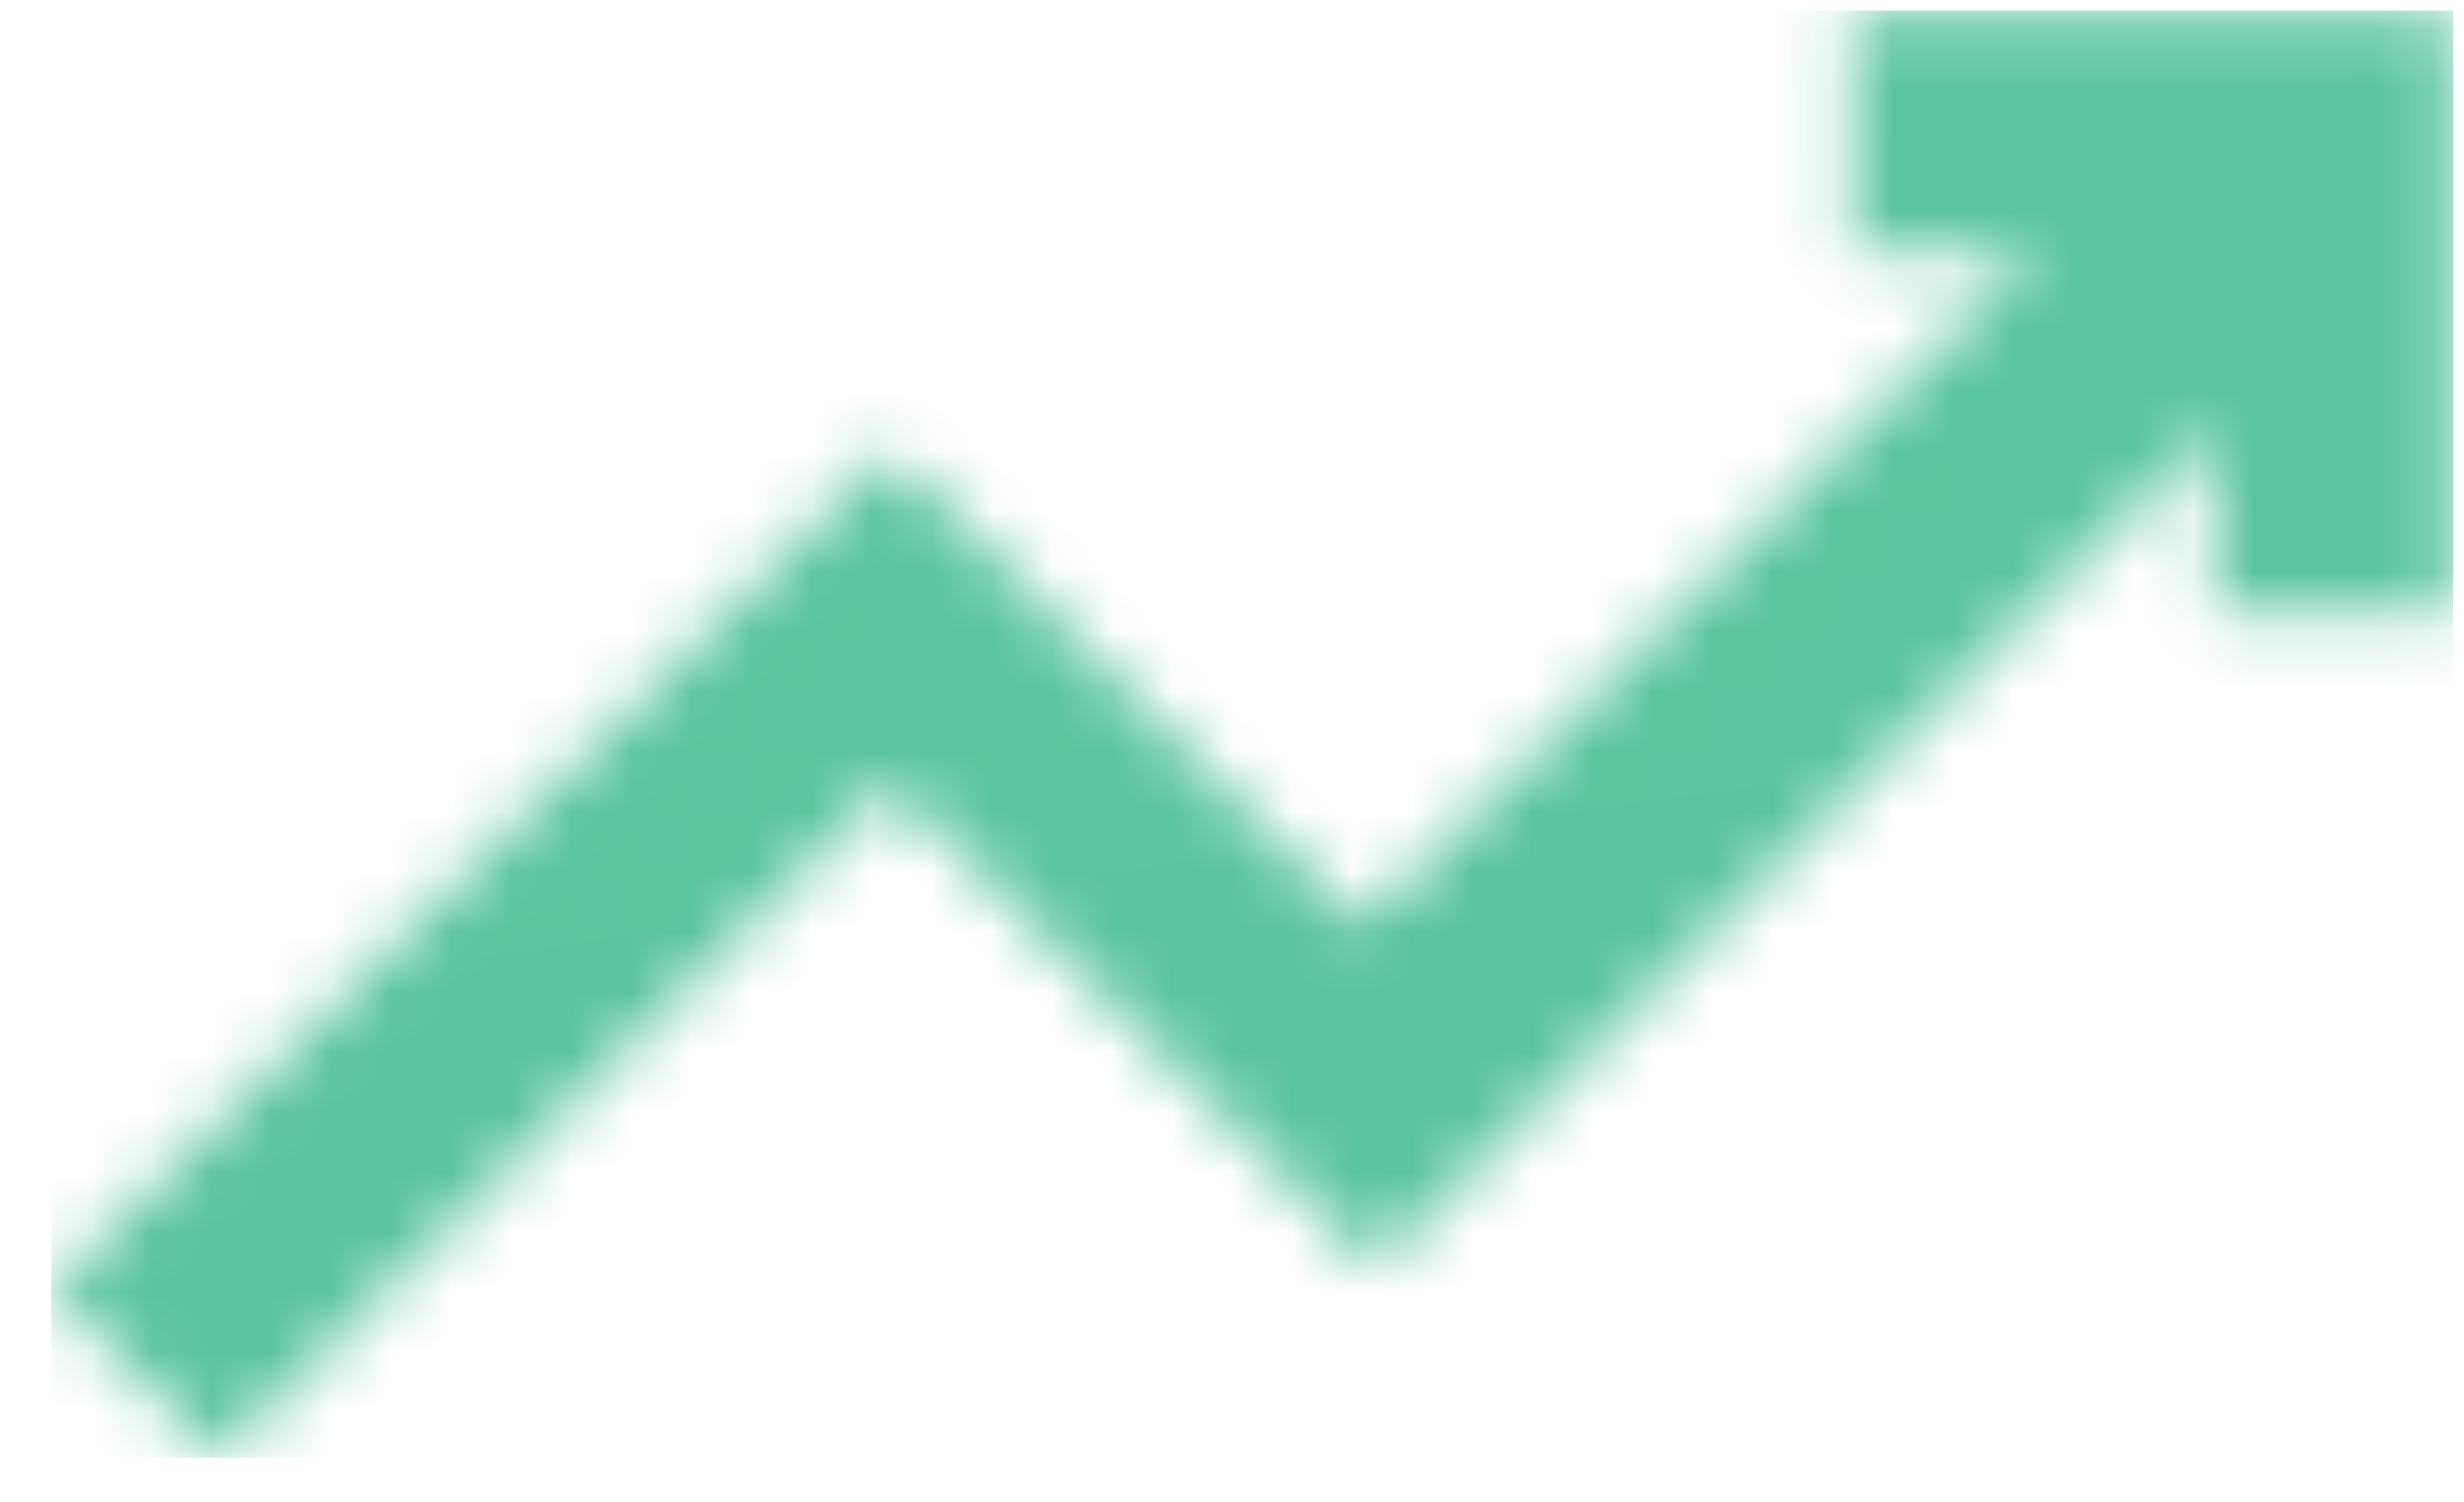 <svg xmlns="http://www.w3.org/2000/svg" width="41" height="25" viewBox="0 0 41 25" fill="none"><g clip-path="url(#clip0_1184_2523)"><g clip-path="url(#clip1_1184_2523)"><mask id="mask0_1184_2523" style="mask-type:luminance" maskUnits="userSpaceOnUse" x="0" y="0" width="41" height="25"><path d="M30.817 0.172V4.178H33.884L22.665 15.418L14.781 7.491L0.848 21.45L3.617 24.262L14.819 13.035L22.89 21.106L36.84 7.117V10.184H40.821V0.21C40.689 0.21 40.562 0.18 40.43 0.18L33.34 0.172H30.817Z" fill="white"></path></mask><g mask="url(#mask0_1184_2523)"><path d="M0.848 0.172H40.821V24.262H0.848V0.172Z" fill="url(#paint0_linear_1184_2523)"></path></g></g></g><defs><linearGradient id="paint0_linear_1184_2523" x1="695.285" y1="-156.655" x2="1094.27" y2="2858.4" gradientUnits="userSpaceOnUse"><stop stop-color="#5DC7A1"></stop><stop offset="0.5" stop-color="#27986F"></stop><stop offset="1" stop-color="#5DC7A1"></stop></linearGradient><clipPath id="clip0_1184_2523"><rect width="40" height="24.09" fill="white" transform="translate(0.834 0.172)"></rect></clipPath><clipPath id="clip1_1184_2523"><rect width="39.973" height="24.09" fill="white" transform="translate(0.848 0.172)"></rect></clipPath></defs></svg>